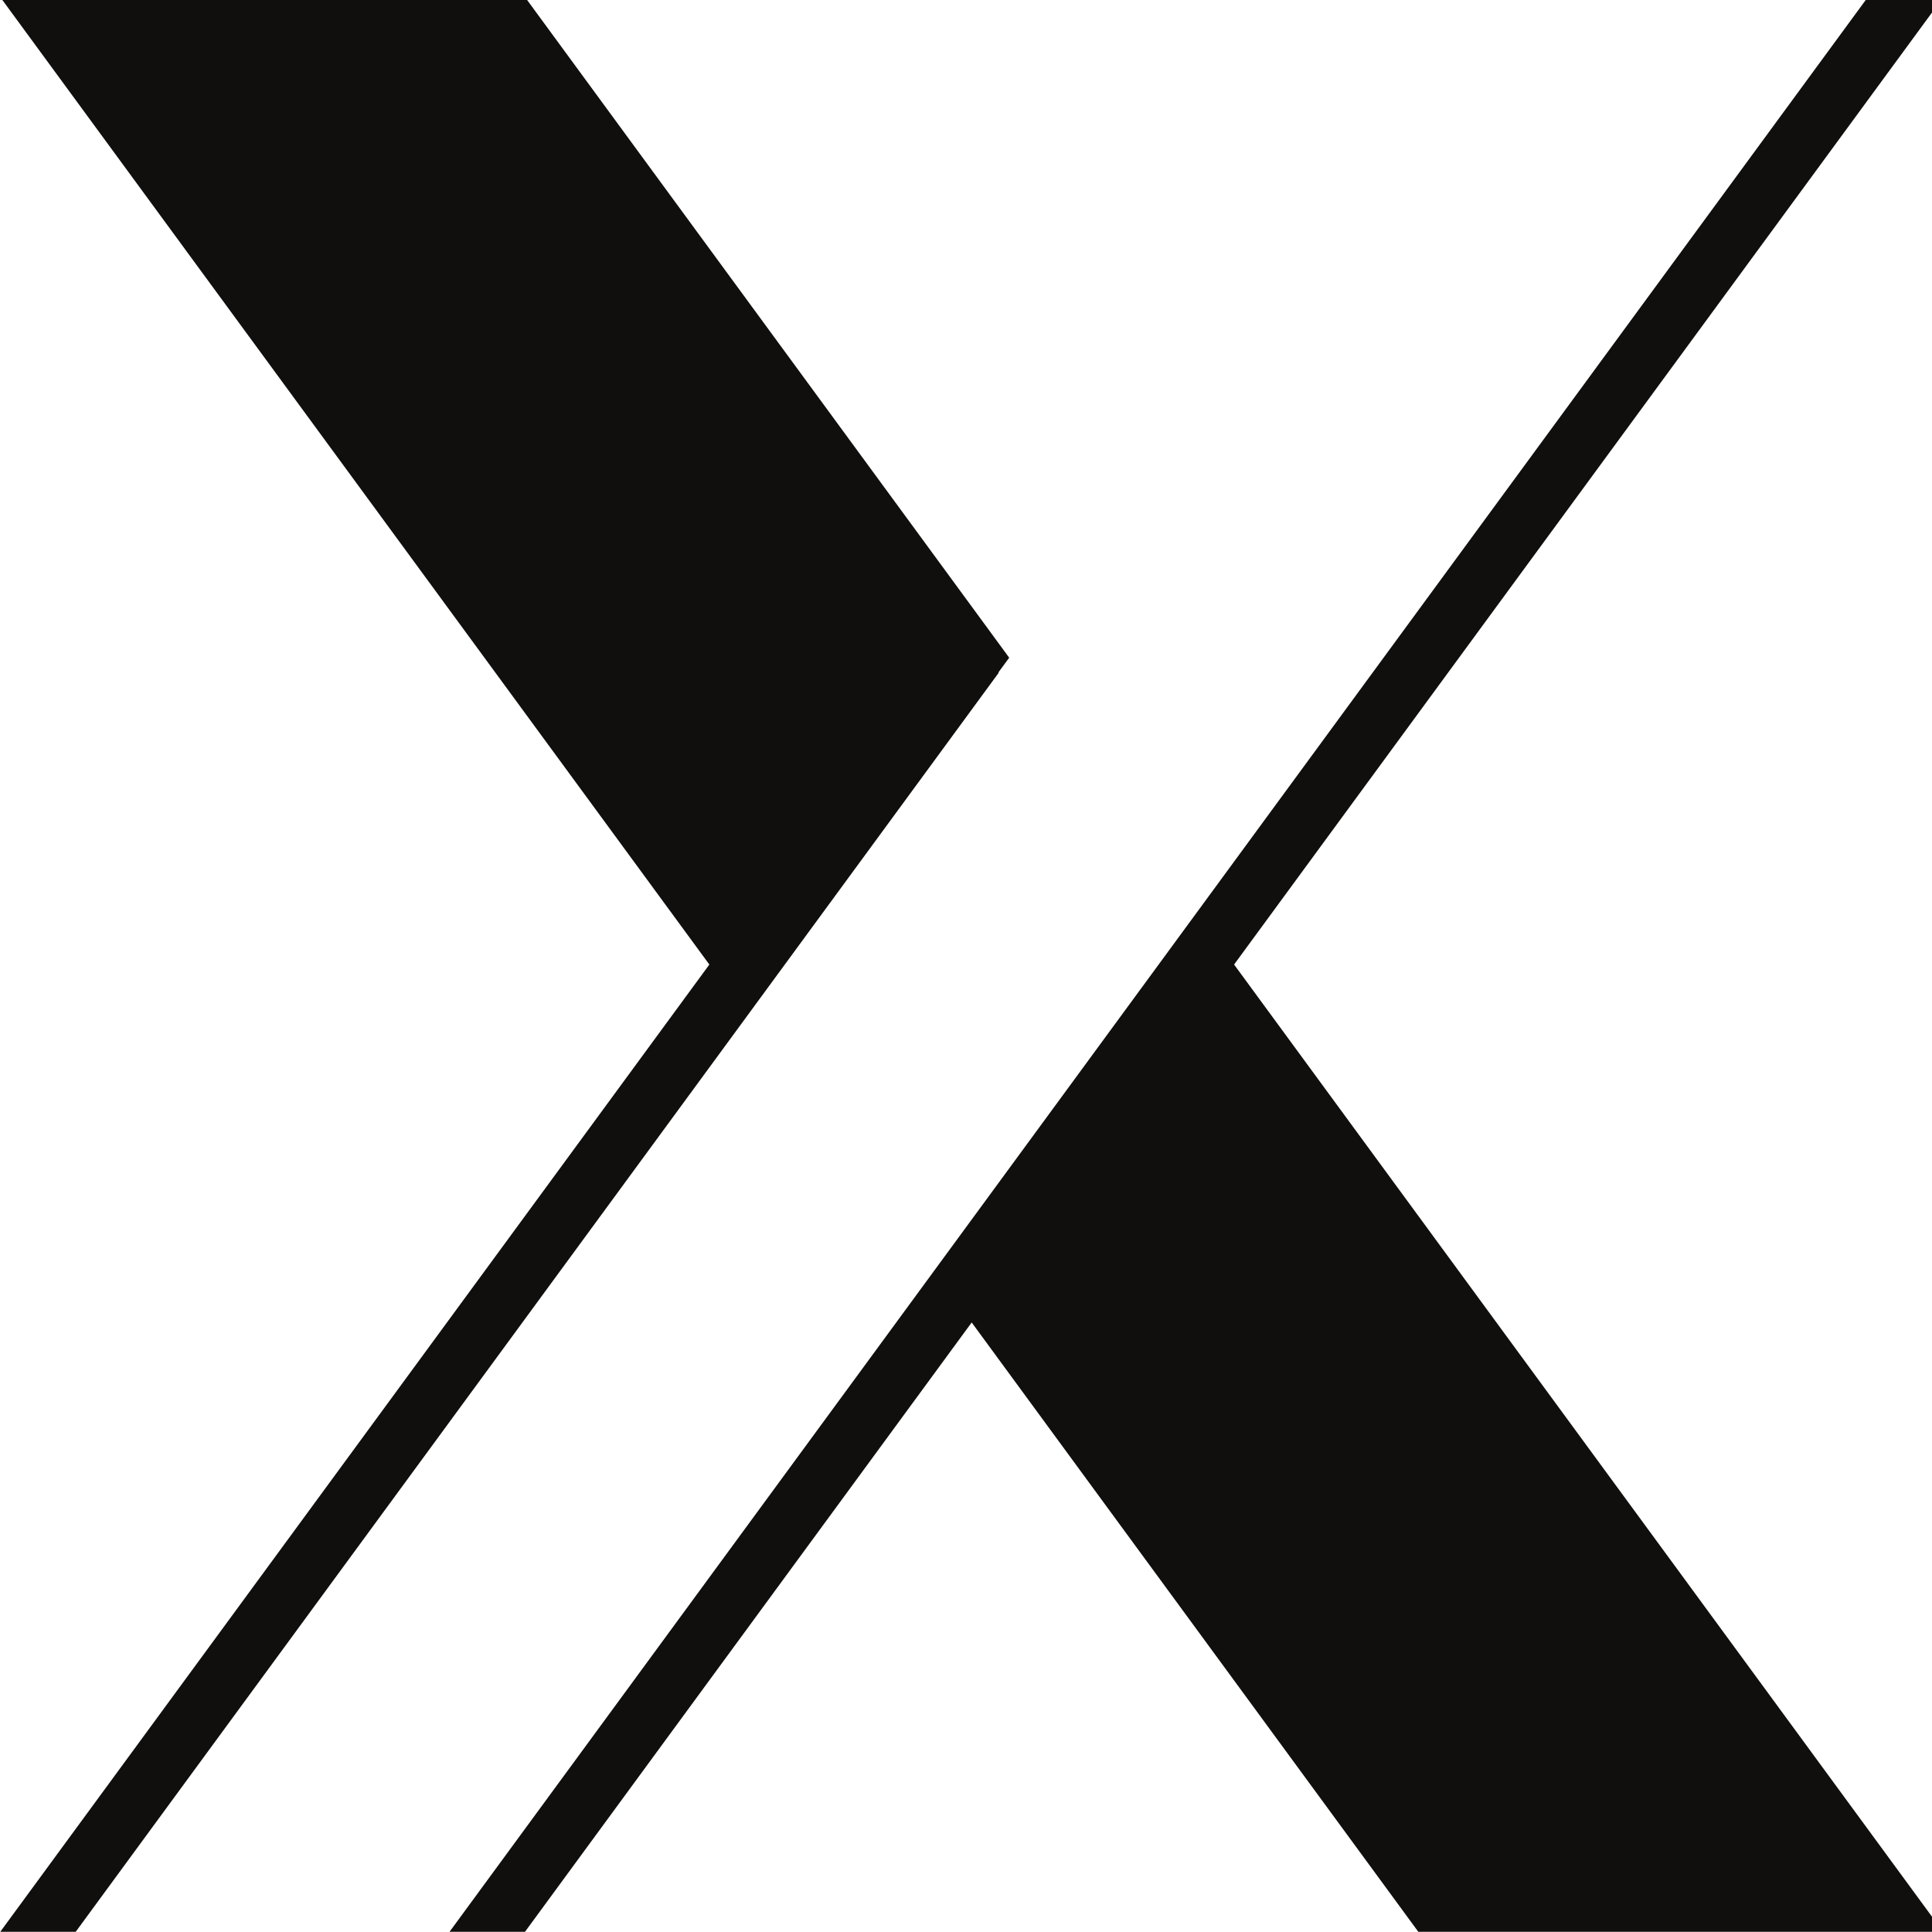 <svg xmlns="http://www.w3.org/2000/svg" xmlns:xlink="http://www.w3.org/1999/xlink" width="1152" zoomAndPan="magnify" viewBox="0 0 864 864" height="1152" preserveAspectRatio="xMidYMid meet" version="1.0"><path fill="#100f0d" d="M 551.891 431.344 L 868.156 -0.066 L 834.41 -0.066 L 201.039 863.902 L 234.781 863.902 L 434.543 591.414 L 634.27 863.902 L 868.941 863.902 Z M 446.461 300.754 L 451.316 294.133 L 235.68 -0.066 L 1.004 -0.066 L 317.223 431.352 L 0.121 863.902 L 33.863 863.902 L 446.621 300.875 Z M 446.461 300.754 " fill-opacity="1" fill-rule="nonzero"/></svg>